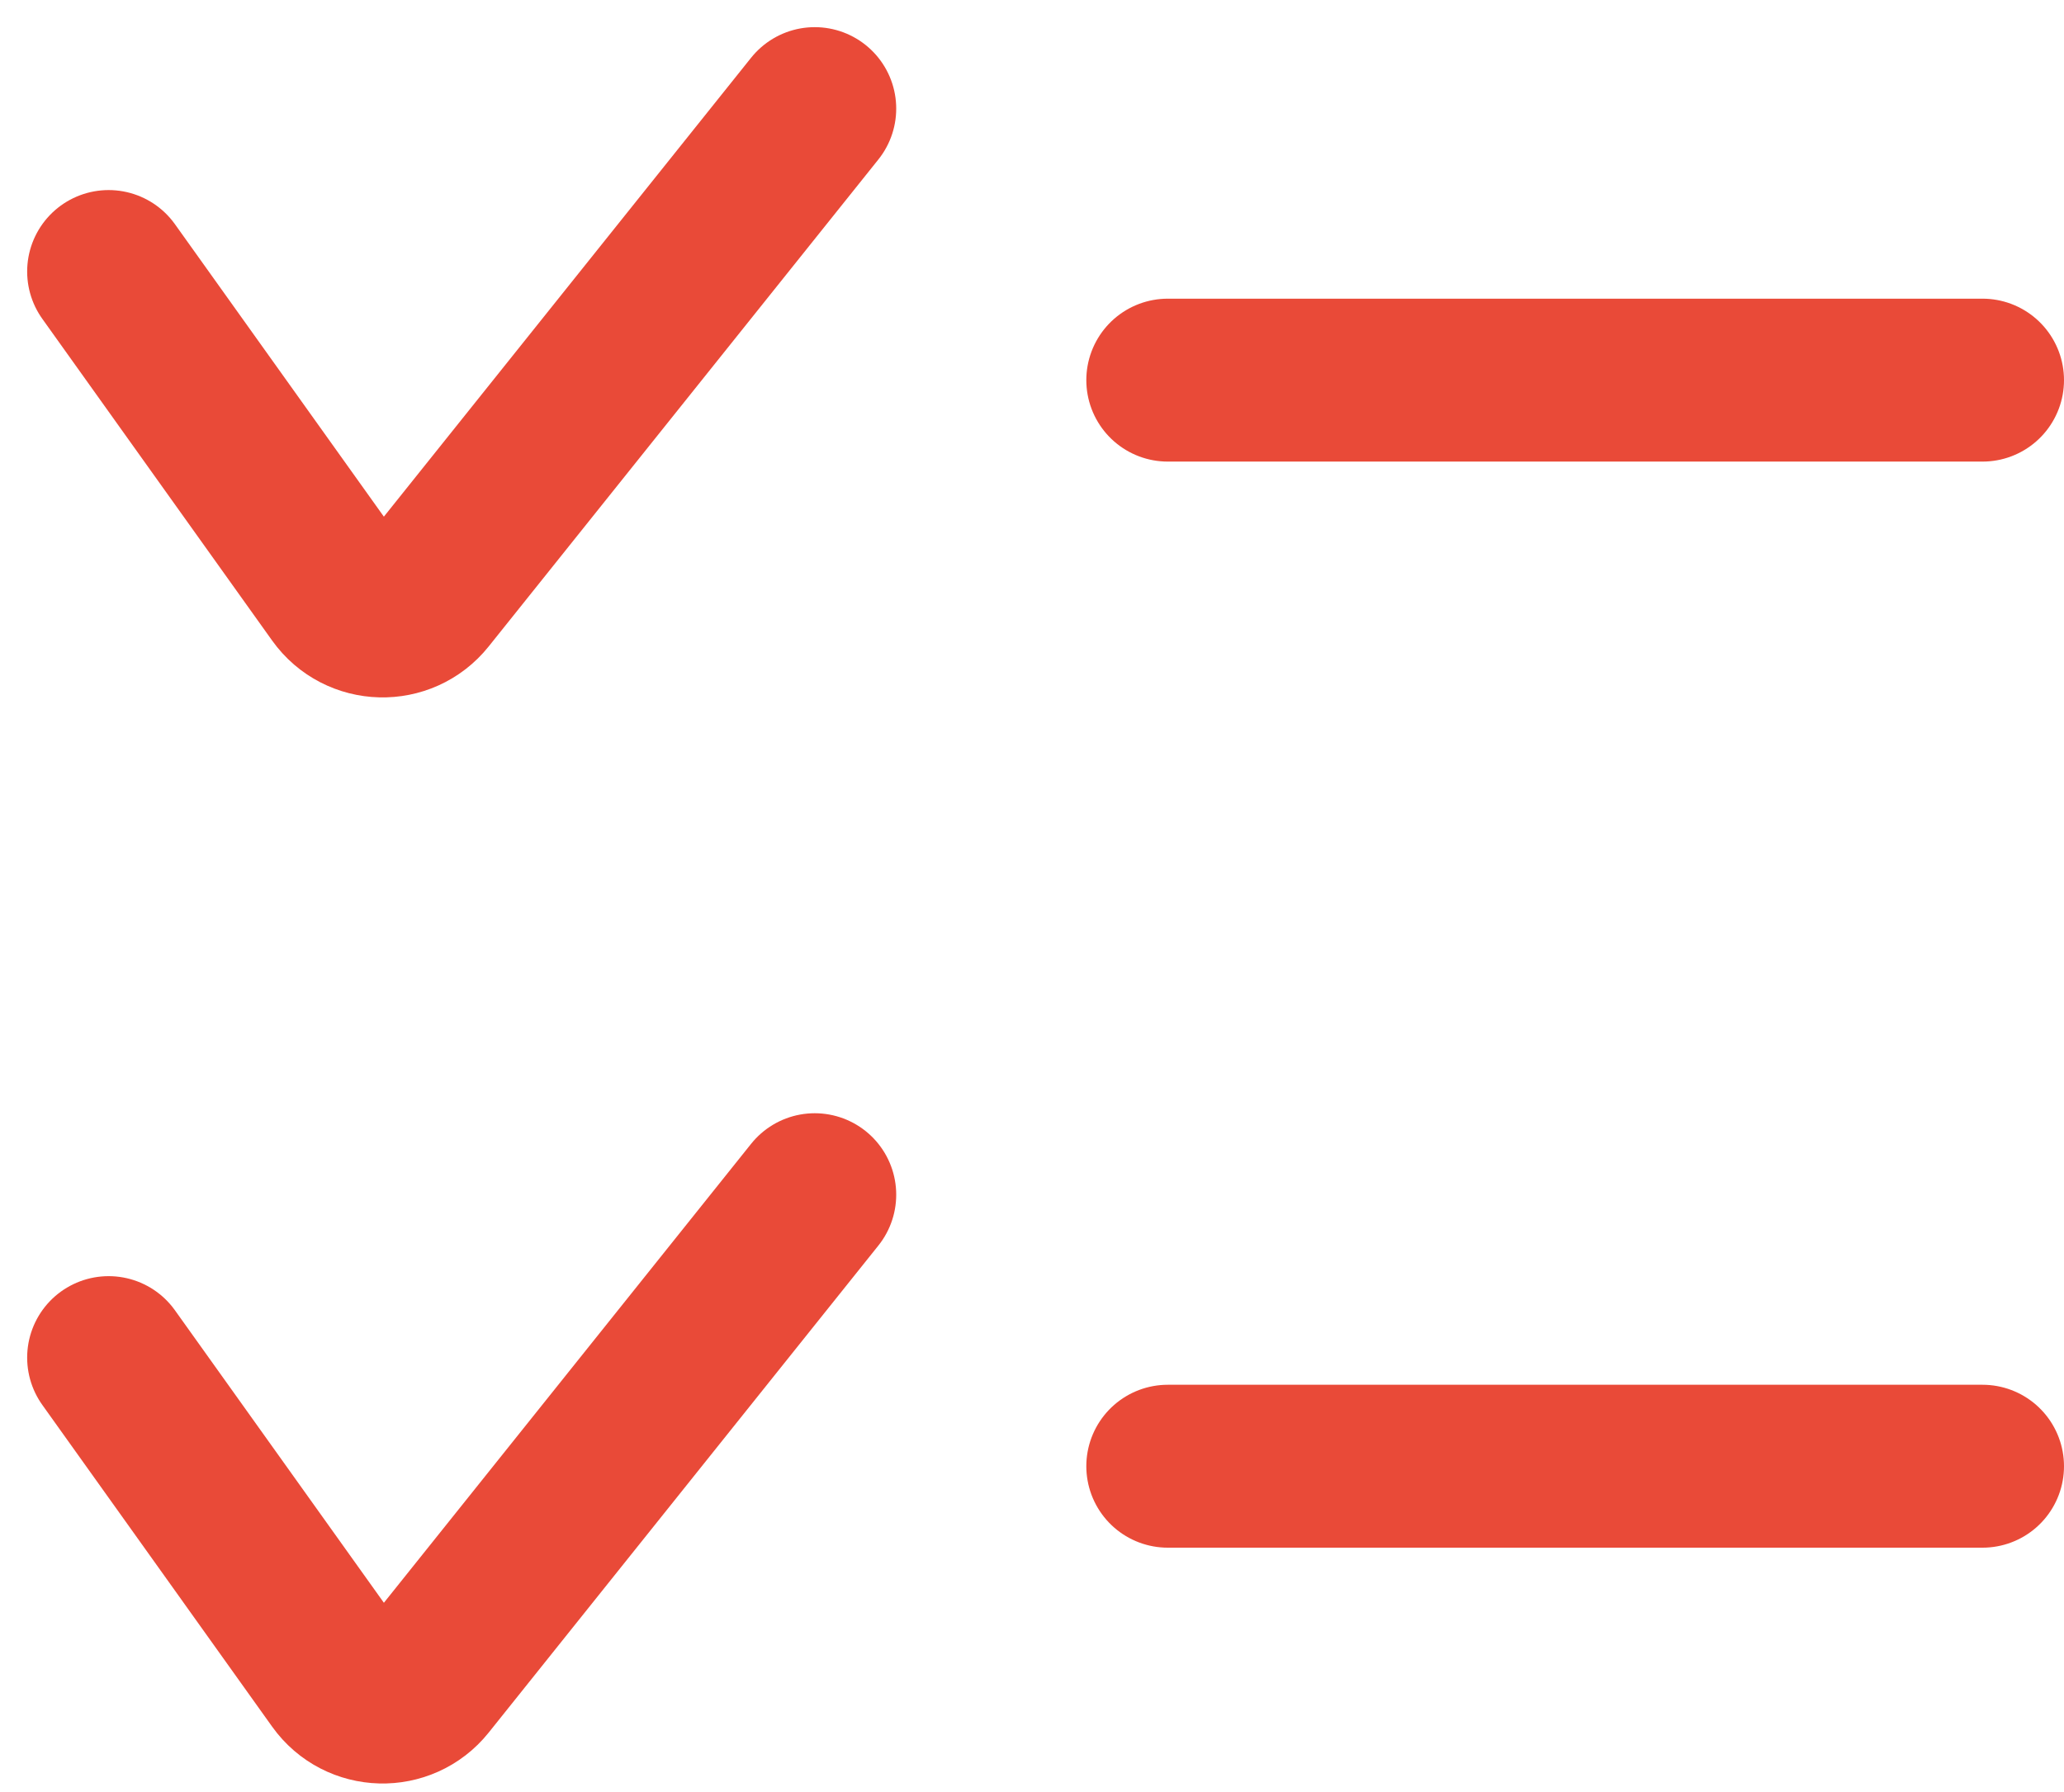 <svg fill="none" height="33" viewBox="0 0 38 33" width="38" xmlns="http://www.w3.org/2000/svg"><g stroke="#e94a38" stroke-linecap="round" stroke-width="3"><path d="M2 5 6.231 10.924C6.617 11.464 7.412 11.485 7.826 10.967L15 2"/><path d="M21.5 7H36.5"/><path d="M2 25 6.231 30.924C6.617 31.464 7.412 31.485 7.826 30.968L15 22"/><path d="M21.5 27H36.5"/></g></svg>
